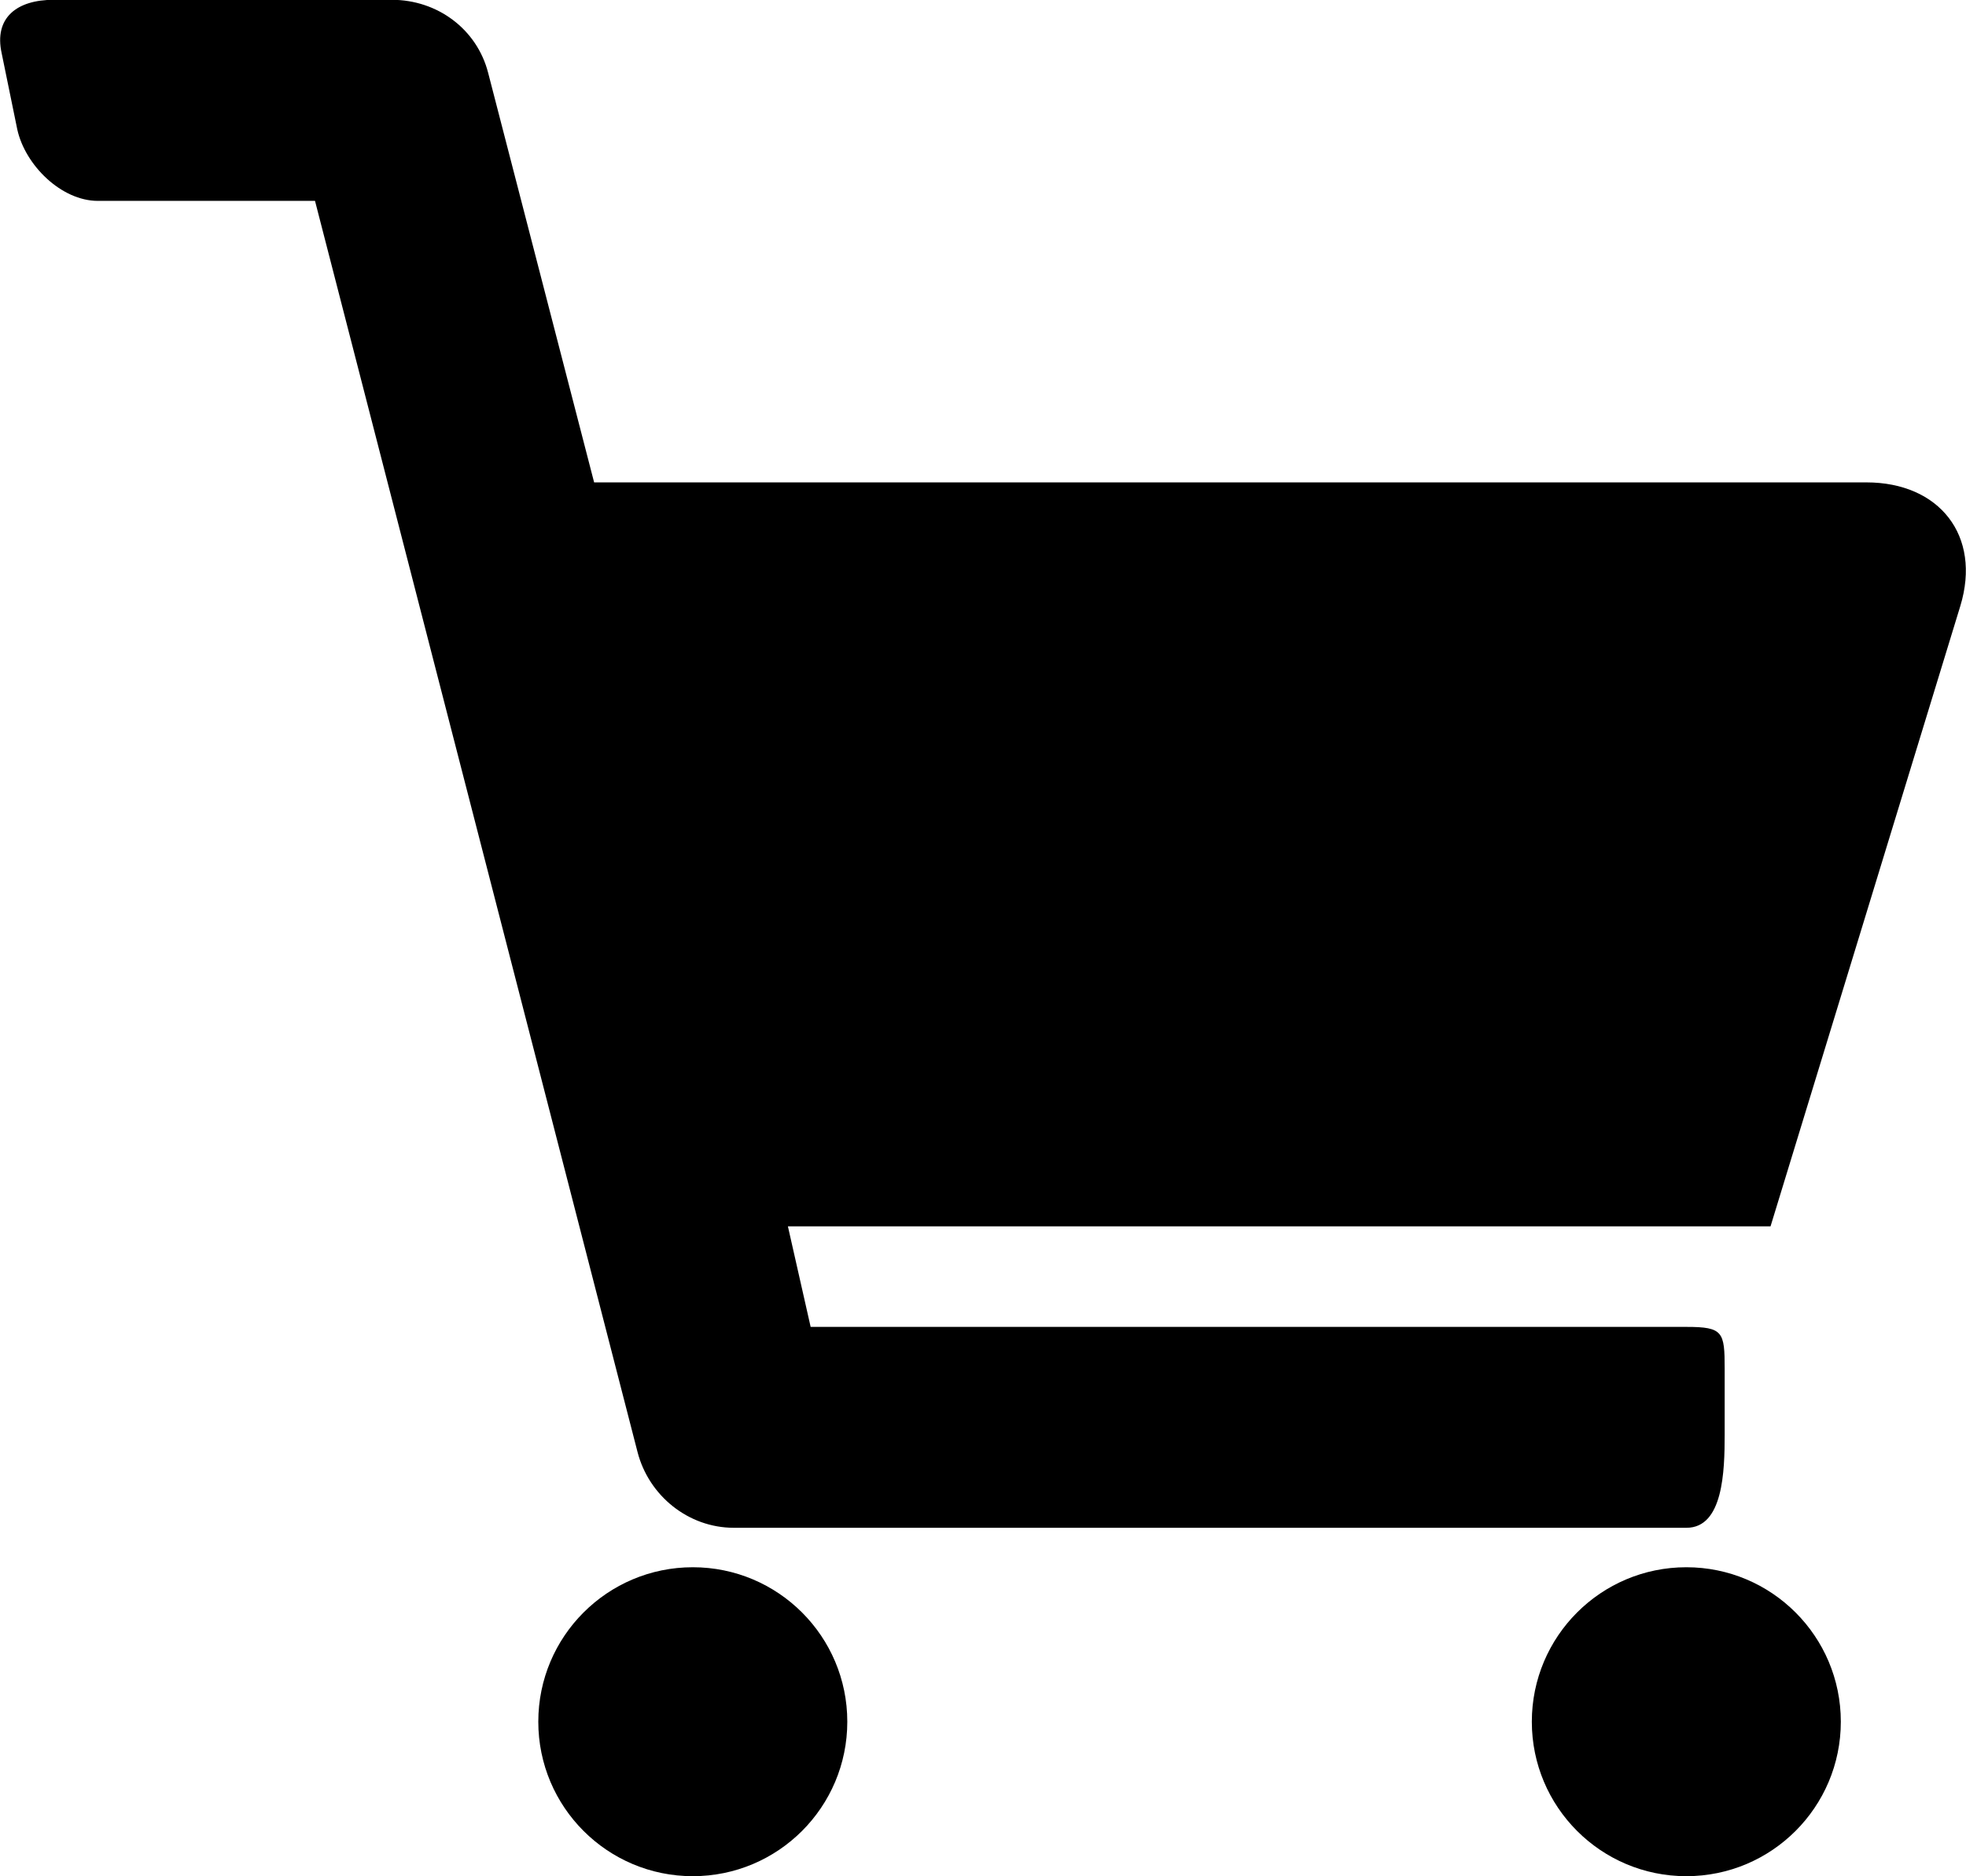 <?xml version="1.0" encoding="utf-8"?>
<!-- Generator: Adobe Illustrator 17.0.0, SVG Export Plug-In . SVG Version: 6.00 Build 0)  -->
<!DOCTYPE svg PUBLIC "-//W3C//DTD SVG 1.0//EN" "http://www.w3.org/TR/2001/REC-SVG-20010904/DTD/svg10.dtd">
<svg version="1.0" id="Calque_1" xmlns="http://www.w3.org/2000/svg" xmlns:xlink="http://www.w3.org/1999/xlink" x="0px" y="0px"
	 width="10.46px" height="9.984px" viewBox="8.943 9.181 10.46 9.984" enable-background="new 8.943 9.181 10.46 9.984"
	 xml:space="preserve">
<g>
	<path d="M18.873,11.748h-6.769l-0.564-2.18c-0.06-0.233-0.271-0.388-0.512-0.388h-1.8c-0.195,0-0.318,0.095-0.276,0.285L9.035,9.87
		c0.042,0.19,0.234,0.38,0.429,0.38h1.155l1.716,6.658c0.06,0.233,0.271,0.403,0.512,0.403h5.069c0.195,0,0.203-0.301,0.203-0.495
		v-0.352c0-0.195-0.008-0.222-0.203-0.222h-4.66l-0.121-0.535h5.228l1.01-3.302C19.486,12.032,19.262,11.748,18.873,11.748z"/>
	<circle cx="12.629" cy="18.343" r="0.822"/>
	<circle cx="17.915" cy="18.343" r="0.822"/>
</g>
</svg>
